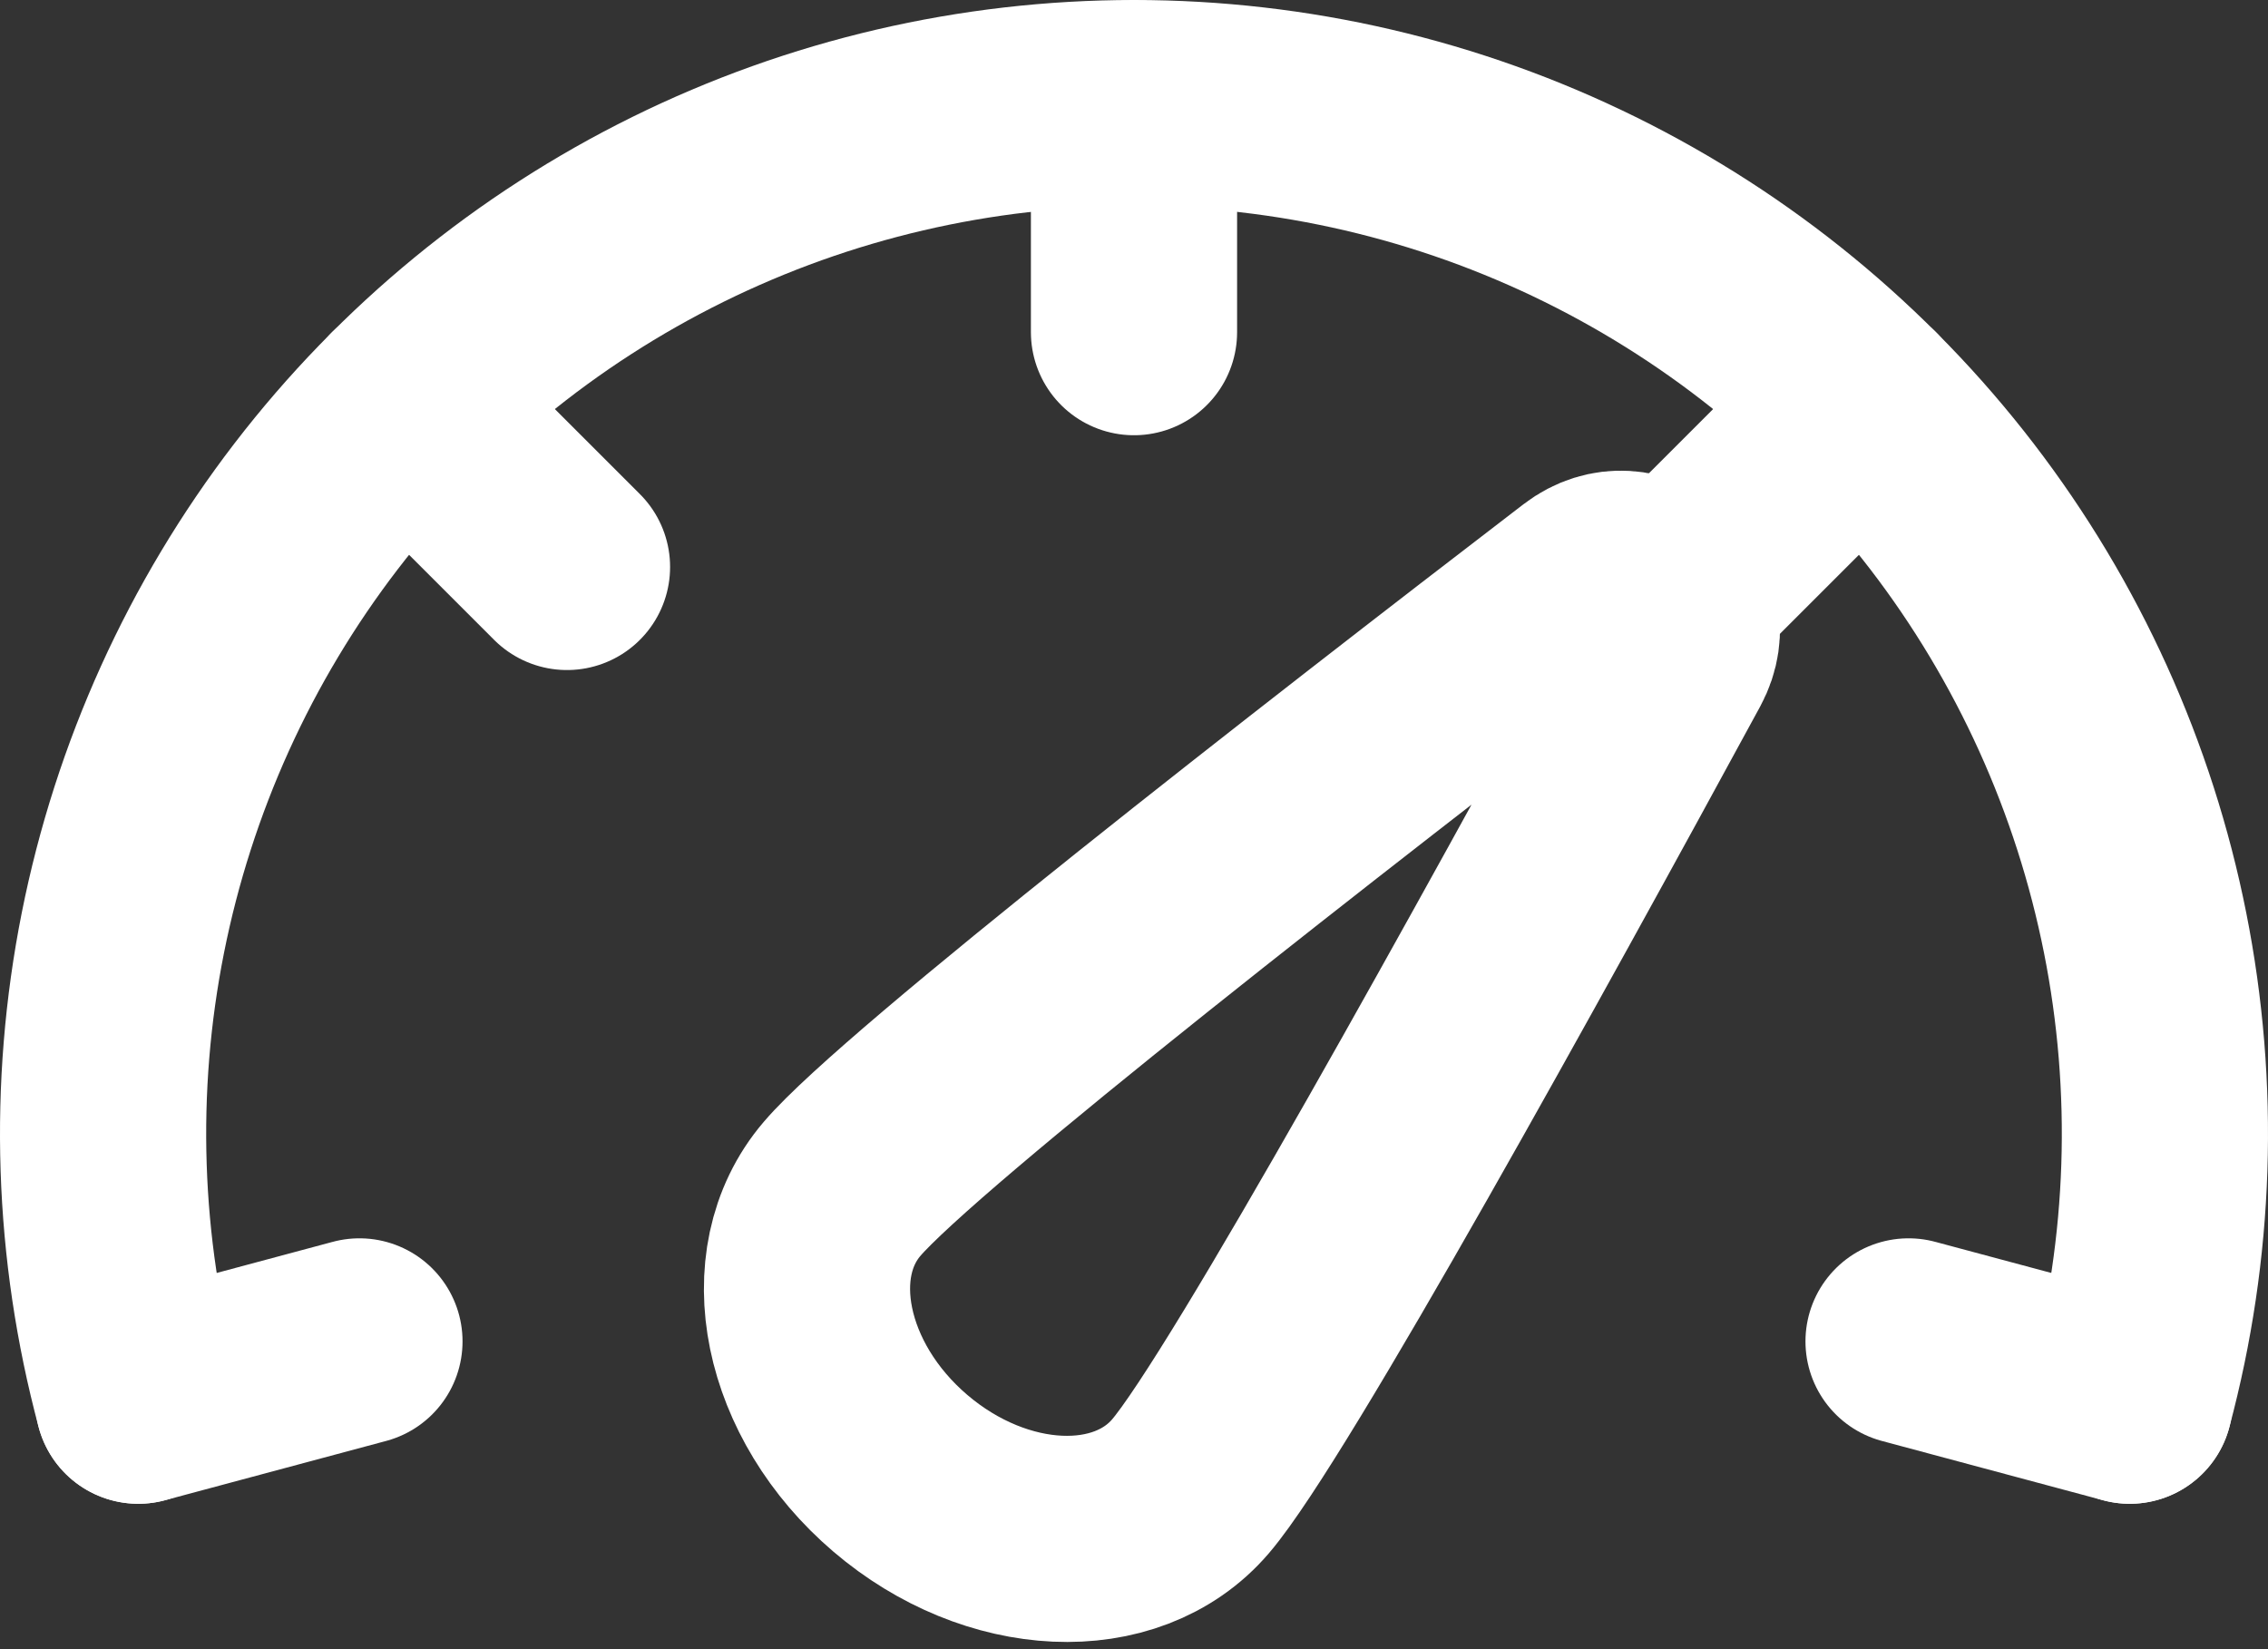 <svg width="33" height="24" viewBox="0 0 33 24" fill="none" xmlns="http://www.w3.org/2000/svg">
<rect x="0" y="0" width="33" height="24" fill="#333333" stroke="none"/>
<path d="M30.988 20.384C31.584 18.162 31.661 15.832 31.212 13.575C30.763 11.318 29.802 9.195 28.401 7.369C27 5.544 25.198 4.065 23.135 3.047C21.071 2.029 18.801 1.5 16.5 1.5C14.199 1.5 11.929 2.029 9.865 3.047C7.802 4.065 6 5.544 4.599 7.369C3.198 9.195 2.237 11.318 1.788 13.575C1.339 15.832 1.416 18.162 2.012 20.384" stroke="white" stroke-width="3" stroke-linecap="round"/>
<path d="M17.322 21.63C16.389 22.721 14.499 22.635 13.1 21.44C11.7 20.245 11.321 18.391 12.252 17.302C13.245 16.138 19.314 11.416 23.079 8.529C23.787 7.985 24.718 8.78 24.292 9.567C22.027 13.735 18.315 20.469 17.322 21.63Z" stroke="white" stroke-width="3"/>
<path d="M16.5 1.501V4.834M5.893 5.894L8.25 8.251M27.107 5.894L24.75 8.251M30.988 20.384L27.77 19.521M2.012 20.384L5.23 19.521" stroke="white" stroke-width="3" stroke-linecap="round"/>
</svg>
